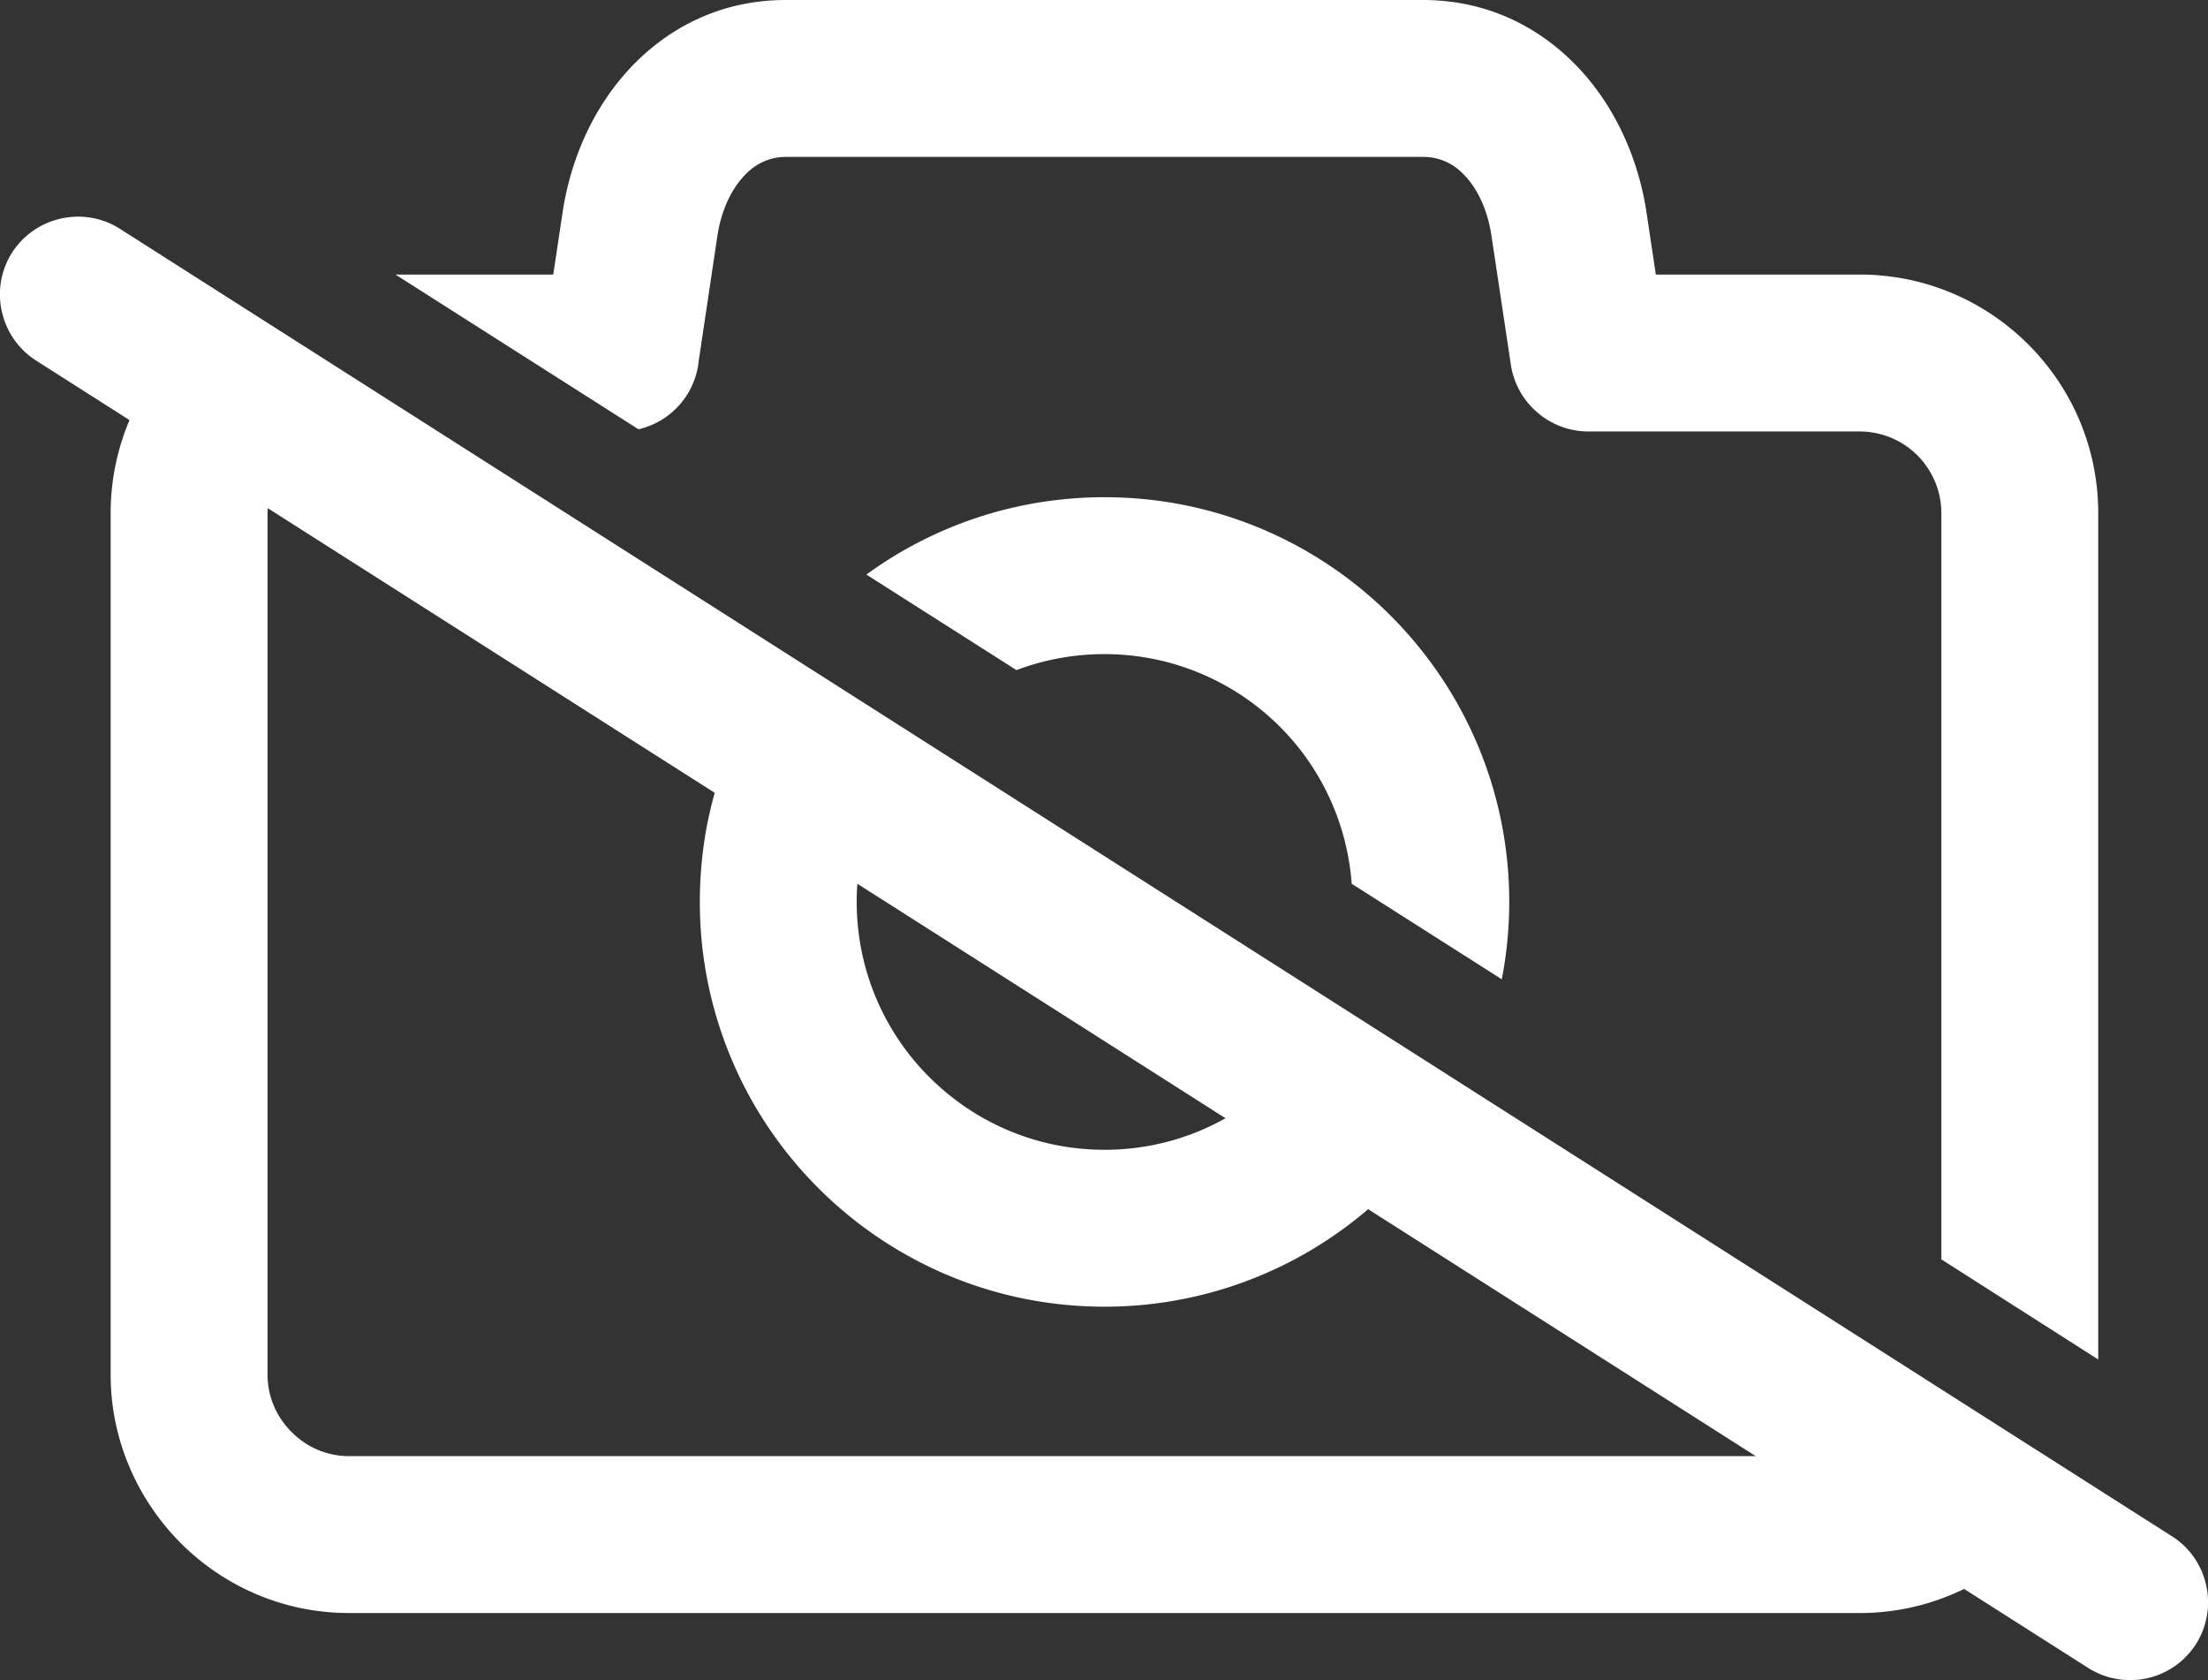 <svg xmlns="http://www.w3.org/2000/svg" xml:space="preserve" fill-rule="evenodd" clip-rule="evenodd" image-rendering="optimizeQuality" shape-rendering="geometricPrecision" text-rendering="geometricPrecision" viewBox="0 0 100.77 76.67"><rect x="0" y="0" width="100.77" height="76.67" fill="#333333" stroke="none"/><path fill="#FFFFFF85" fill-rule="nonzero" d="M18.05 12.53h7.2l.42-2.8c.39-2.64 1.55-5.09 3.32-6.86S33.09 0 35.87 0h29.07c2.77 0 5.11 1.1 6.88 2.87l.01.01c1.77 1.77 2.93 4.22 3.32 6.85l.42 2.8h9.31c3 0 5.72 1.22 7.69 3.19s3.19 4.69 3.19 7.69v38.63l-7.16-4.57V23.41c0-1.02-.42-1.95-1.09-2.63a3.75 3.75 0 0 0-2.63-1.09H72.49c-1.75 0-3.28-1.29-3.54-3.07l-.88-5.85c-.17-1.15-.62-2.17-1.3-2.84-.47-.48-1.09-.77-1.83-.77H35.87c-.73 0-1.35.3-1.82.77-.68.68-1.14 1.7-1.31 2.84l-.85 5.69a3.57 3.57 0 0 1-2.75 3.13zm-17.5-1c1.06-1.65 3.27-2.14 4.92-1.09l93.66 59.67c1.65 1.05 2.14 3.26 1.09 4.92a3.567 3.567 0 0 1-4.91 1.09l-5.67-3.61c-1.44.7-3.05 1.1-4.76 1.1H15.93c-2.99 0-5.71-1.22-7.68-3.19-1.97-1.98-3.2-4.7-3.2-7.69V23.41c0-1.5.31-2.94.86-4.24l-4.27-2.72C-.01 15.39-.5 13.18.55 11.53m79.58 54.92L62.44 55.18a18.45 18.45 0 0 1-12.03 4.45c-5.1 0-9.72-2.07-13.06-5.41a18.42 18.42 0 0 1-5.41-13.06c0-1.73.23-3.4.68-4.98l-20.4-12.99-.01.22v39.32c0 1.02.42 1.95 1.1 2.62.67.68 1.6 1.1 2.62 1.1zm-24.2-15.42-16.8-10.7a11.277 11.277 0 0 0 3.28 8.82c2.05 2.05 4.87 3.32 8 3.32 2 0 3.89-.52 5.52-1.44m-5.52-28.34c5.1 0 9.72 2.07 13.06 5.41s5.41 7.96 5.41 13.06c0 1.21-.12 2.39-.34 3.53l-6.85-4.36c-.21-2.8-1.42-5.31-3.28-7.17a11.32 11.32 0 0 0-8-3.31c-1.42 0-2.77.26-4.02.73l-6.85-4.36c3.05-2.22 6.81-3.53 10.87-3.53"/></svg>